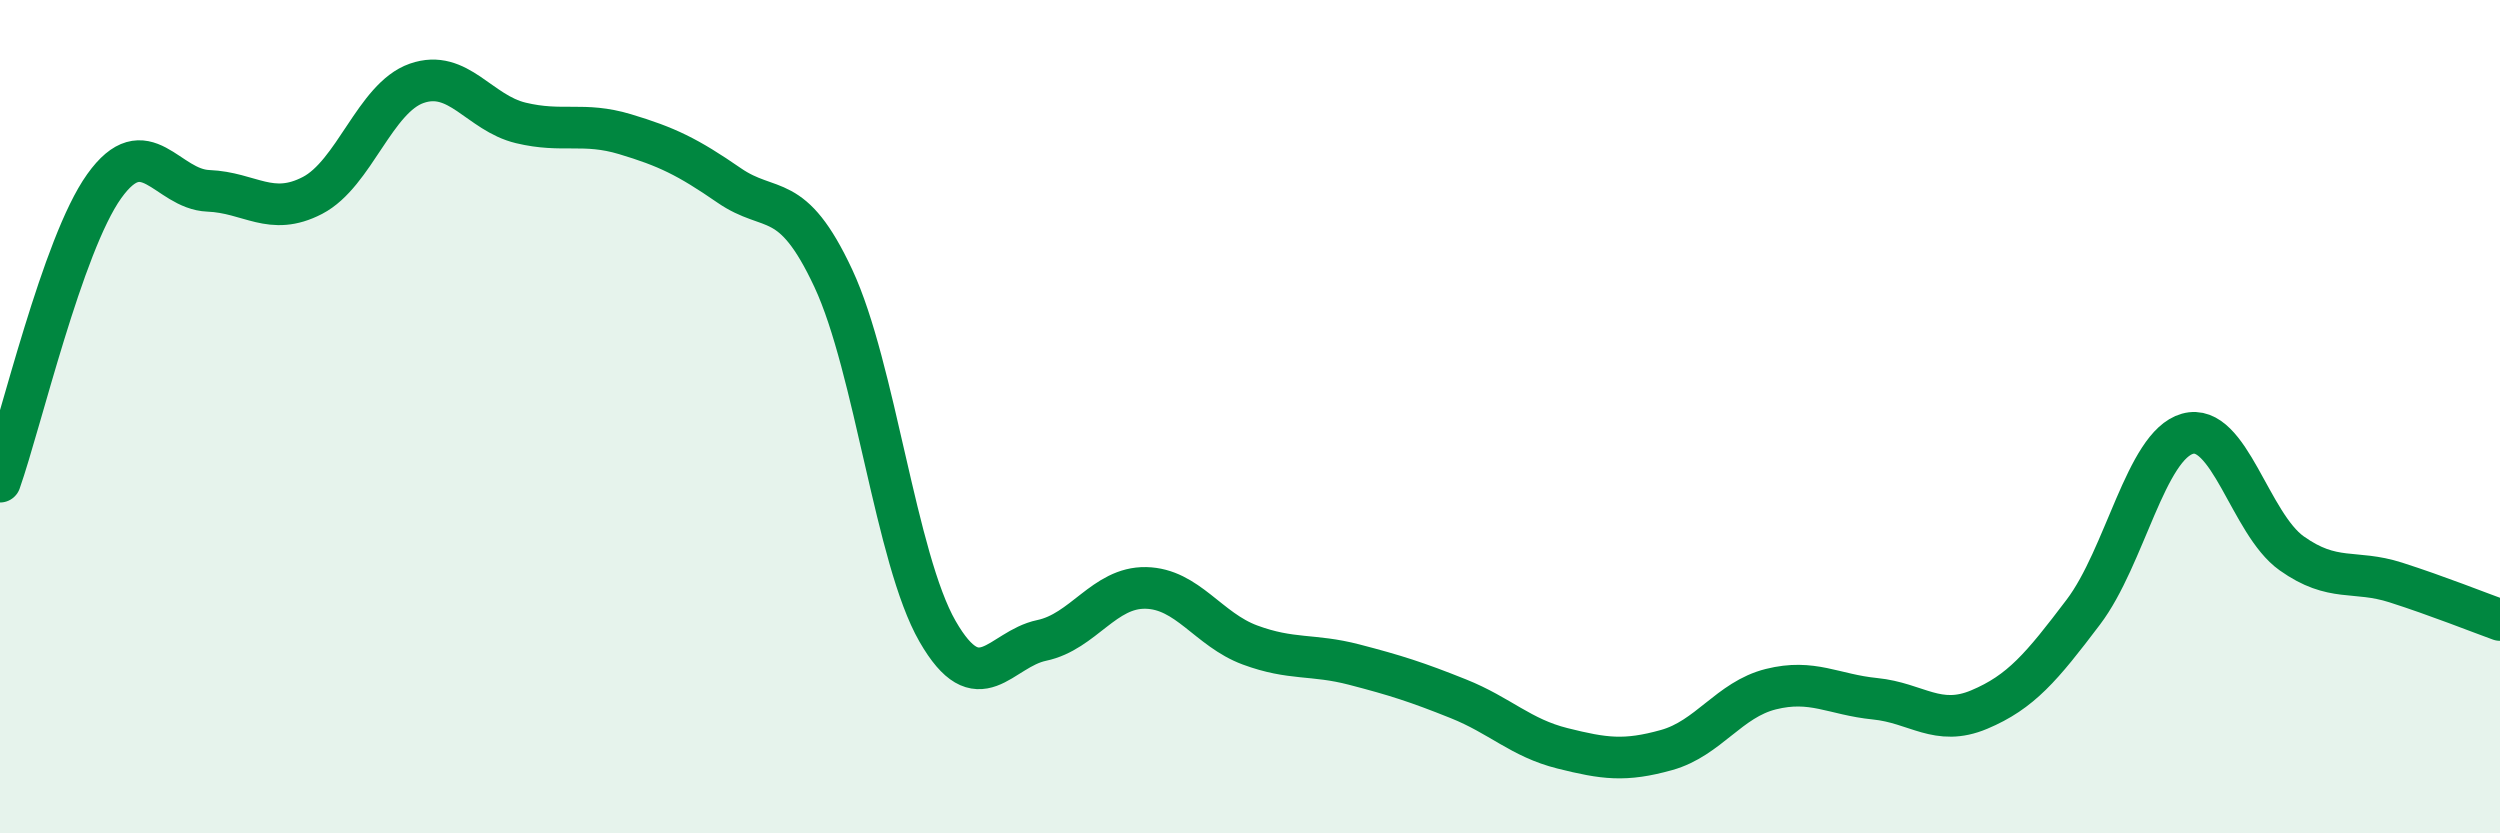 
    <svg width="60" height="20" viewBox="0 0 60 20" xmlns="http://www.w3.org/2000/svg">
      <path
        d="M 0,11.56 C 0.5,10.14 1.5,5.87 2.5,4.47 C 3.5,3.07 4,4.54 5,4.58 C 6,4.62 6.5,5.21 7.5,4.69 C 8.5,4.17 9,2.35 10,2 C 11,1.65 11.5,2.71 12.5,2.95 C 13.5,3.19 14,2.92 15,3.22 C 16,3.52 16.5,3.76 17.5,4.45 C 18.5,5.14 19,4.54 20,6.68 C 21,8.82 21.5,13.41 22.5,15.15 C 23.5,16.89 24,15.58 25,15.37 C 26,15.16 26.5,14.09 27.5,14.11 C 28.5,14.13 29,15.11 30,15.48 C 31,15.85 31.5,15.69 32.5,15.95 C 33.5,16.21 34,16.37 35,16.77 C 36,17.17 36.5,17.71 37.5,17.96 C 38.5,18.21 39,18.28 40,18 C 41,17.72 41.5,16.79 42.5,16.54 C 43.5,16.29 44,16.67 45,16.77 C 46,16.87 46.5,17.45 47.5,17.03 C 48.5,16.61 49,16.01 50,14.69 C 51,13.37 51.5,10.69 52.5,10.41 C 53.5,10.13 54,12.57 55,13.28 C 56,13.99 56.5,13.66 57.5,13.98 C 58.5,14.3 59.5,14.7 60,14.88L60 20L0 20Z"
        fill="#008740"
        opacity="0.1"
        stroke-linecap="round"
        stroke-linejoin="round"
      />
      <path
        d="M 0,11.56 C 0.5,10.14 1.5,5.87 2.5,4.47 C 3.5,3.07 4,4.54 5,4.58 C 6,4.62 6.5,5.21 7.5,4.69 C 8.5,4.17 9,2.35 10,2 C 11,1.65 11.5,2.71 12.5,2.95 C 13.5,3.19 14,2.92 15,3.22 C 16,3.52 16.5,3.76 17.5,4.45 C 18.5,5.14 19,4.54 20,6.68 C 21,8.82 21.5,13.41 22.5,15.15 C 23.5,16.89 24,15.58 25,15.37 C 26,15.16 26.5,14.09 27.5,14.11 C 28.5,14.13 29,15.11 30,15.48 C 31,15.85 31.5,15.69 32.5,15.95 C 33.5,16.21 34,16.37 35,16.77 C 36,17.17 36.5,17.71 37.5,17.96 C 38.5,18.21 39,18.28 40,18 C 41,17.72 41.5,16.79 42.5,16.54 C 43.5,16.29 44,16.67 45,16.77 C 46,16.87 46.5,17.45 47.5,17.03 C 48.5,16.61 49,16.01 50,14.69 C 51,13.37 51.5,10.69 52.5,10.41 C 53.5,10.13 54,12.57 55,13.28 C 56,13.99 56.5,13.66 57.5,13.98 C 58.5,14.3 59.5,14.7 60,14.88"
        stroke="#008740"
        stroke-width="1"
        fill="none"
        stroke-linecap="round"
        stroke-linejoin="round"
      />
    </svg>
  